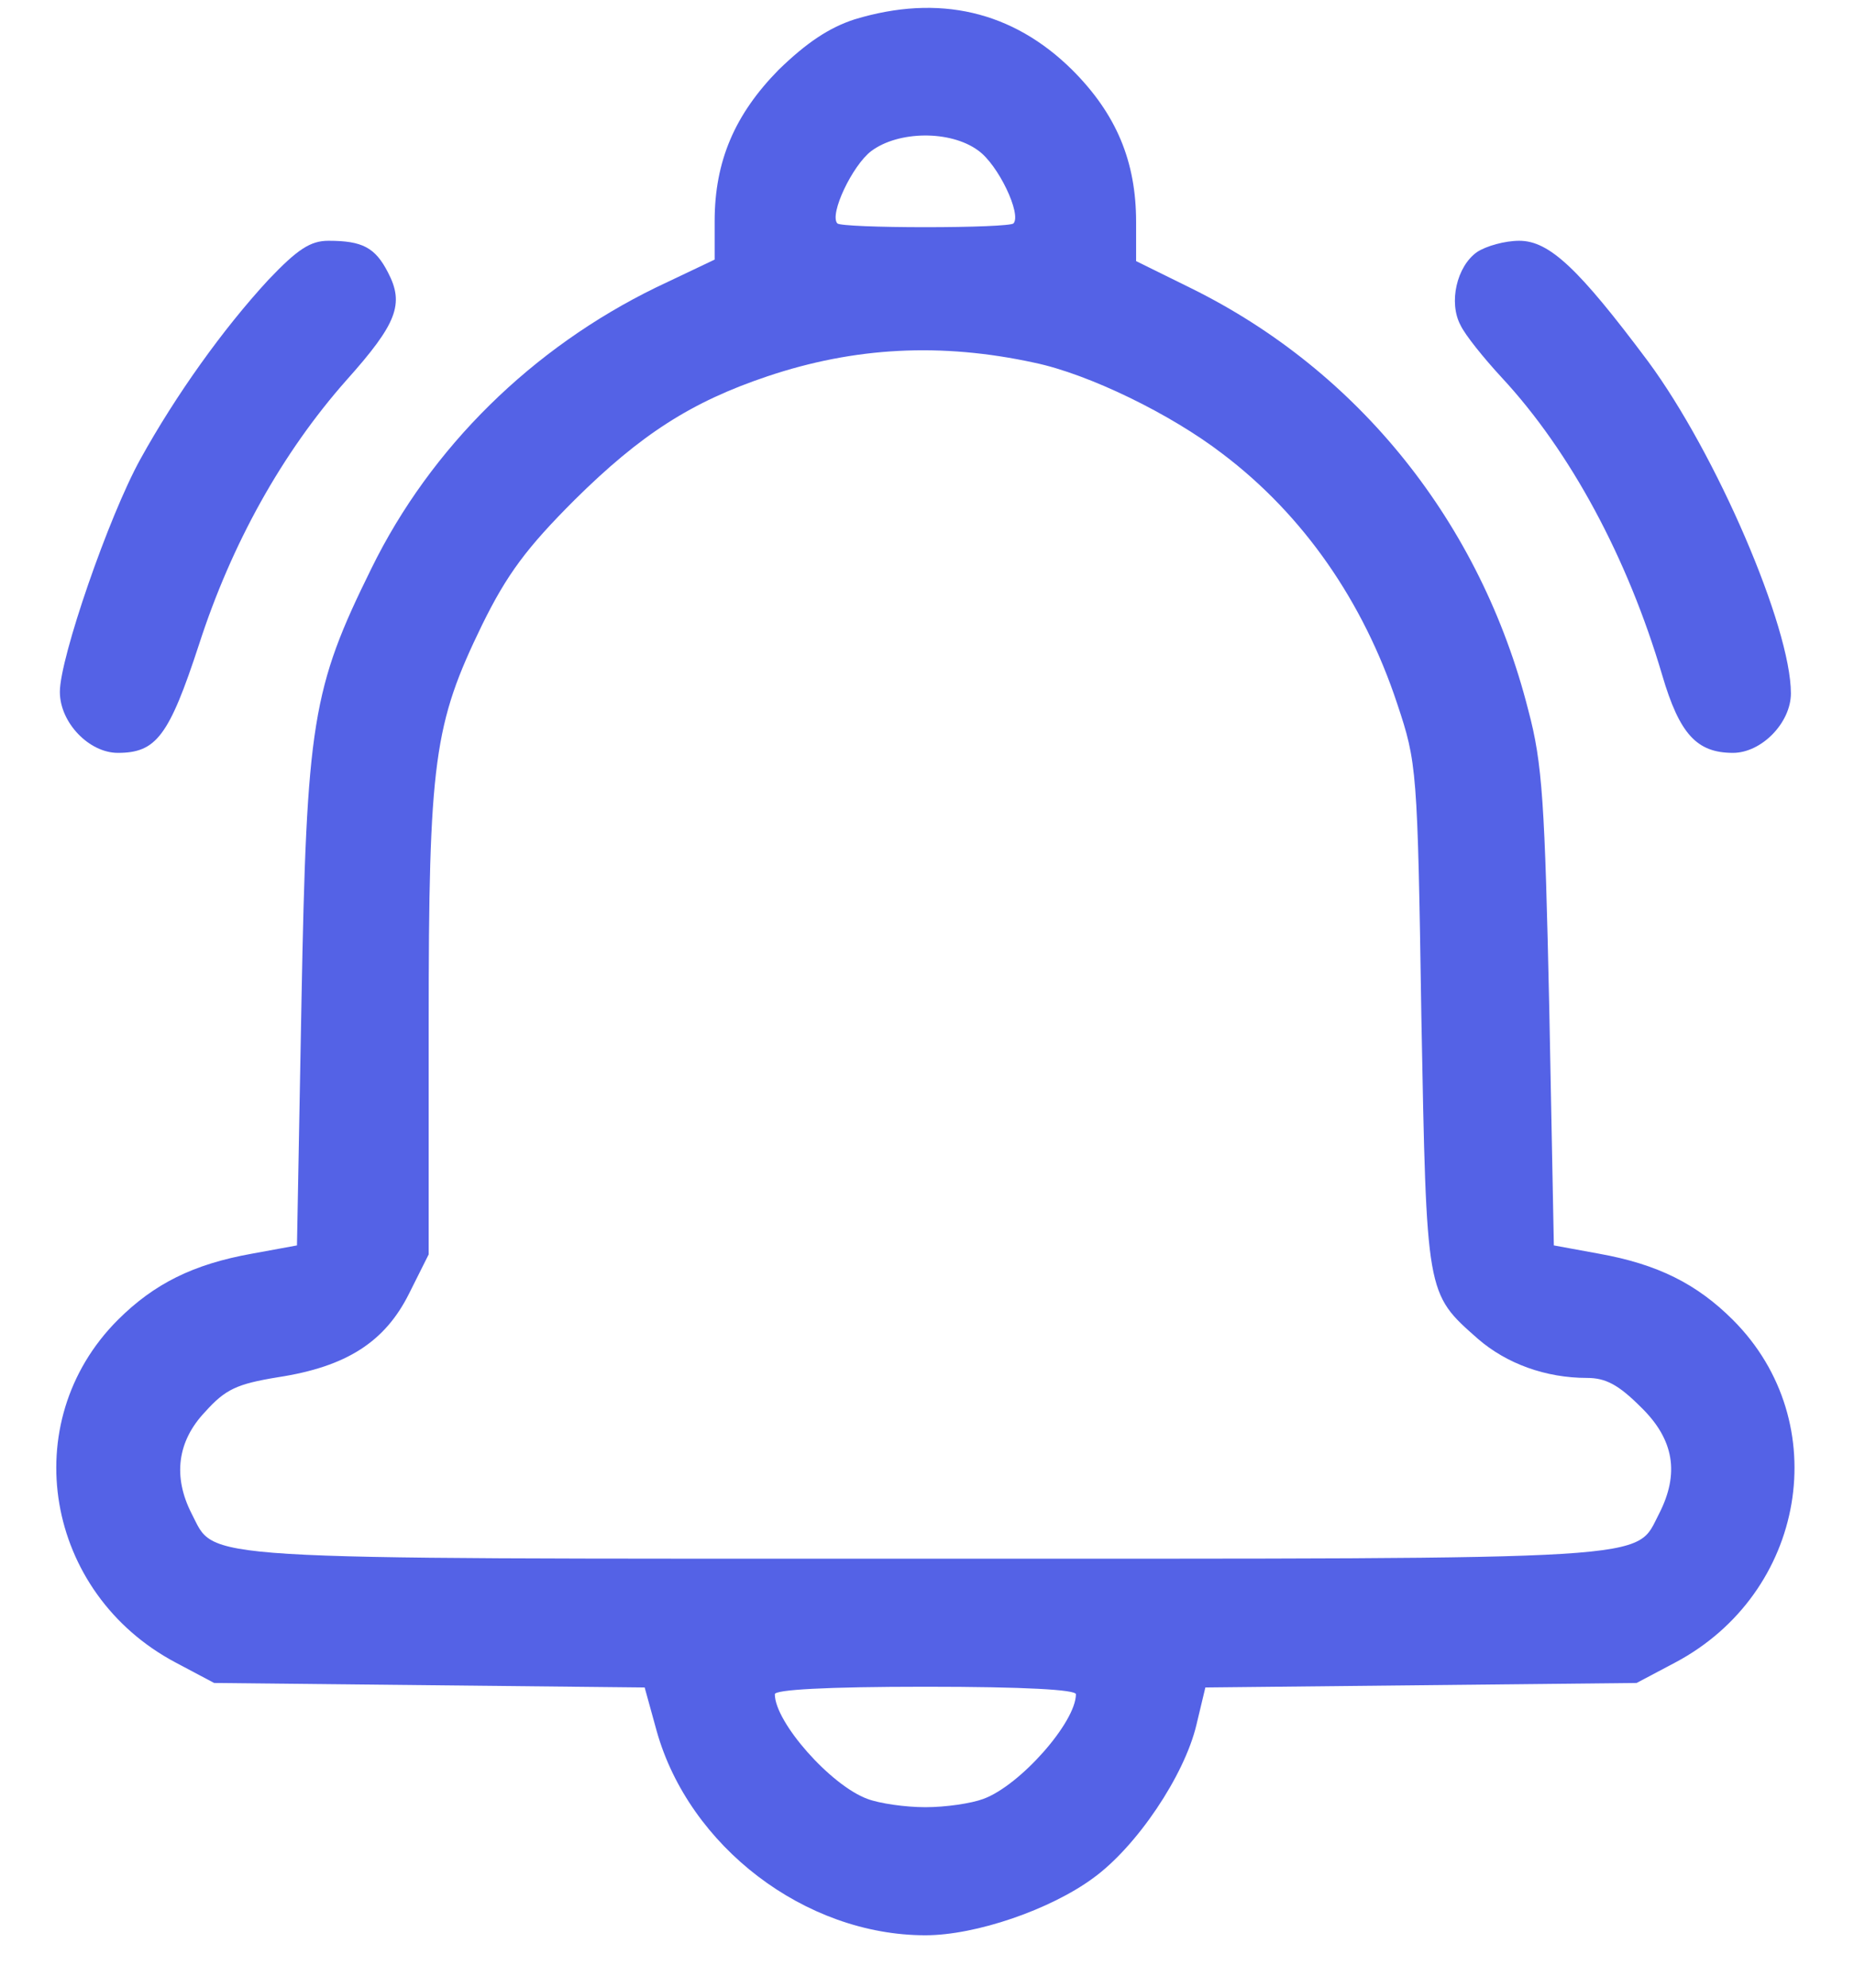 <svg width="28" height="30" viewBox="0 0 28 30" fill="none" xmlns="http://www.w3.org/2000/svg">
<path d="M12.907 0.292C12.521 0.417 12.18 0.645 11.759 1.054C11.1 1.724 10.793 2.429 10.793 3.338V3.918L9.907 4.339C8.042 5.248 6.508 6.748 5.61 8.578C4.712 10.397 4.632 10.897 4.553 15.114L4.485 18.797L3.803 18.922C2.916 19.081 2.325 19.377 1.779 19.922C0.234 21.468 0.677 24.048 2.655 25.094L3.234 25.401L6.485 25.435L9.736 25.469L9.918 26.128C10.407 27.867 12.157 29.209 13.976 29.209C14.737 29.209 15.863 28.822 16.511 28.345C17.17 27.867 17.886 26.799 18.068 26.037L18.204 25.469L21.455 25.435L24.717 25.401L25.297 25.094C27.274 24.048 27.718 21.468 26.172 19.922C25.626 19.377 25.035 19.081 24.149 18.922L23.467 18.797L23.398 15.228C23.33 12.113 23.296 11.522 23.08 10.715C22.364 7.896 20.523 5.6 17.988 4.35L17.158 3.941V3.35C17.158 2.44 16.863 1.724 16.192 1.054C15.294 0.167 14.18 -0.094 12.907 0.292ZM14.771 2.27C15.078 2.486 15.431 3.236 15.306 3.372C15.271 3.407 14.669 3.429 13.976 3.429C13.282 3.429 12.68 3.407 12.646 3.372C12.521 3.236 12.873 2.497 13.157 2.281C13.566 1.974 14.351 1.963 14.771 2.27ZM15.624 5.475C16.442 5.646 17.681 6.248 18.465 6.851C19.682 7.771 20.591 9.078 21.102 10.624C21.398 11.511 21.409 11.602 21.466 15.341C21.546 19.558 21.534 19.513 22.319 20.206C22.751 20.581 23.342 20.797 23.967 20.797C24.251 20.797 24.444 20.9 24.785 21.241C25.285 21.729 25.365 22.241 25.058 22.843C24.683 23.559 25.217 23.525 13.976 23.525C2.734 23.525 3.268 23.559 2.893 22.843C2.609 22.286 2.677 21.752 3.098 21.309C3.405 20.968 3.575 20.888 4.201 20.786C5.235 20.627 5.815 20.252 6.178 19.524L6.474 18.933V15.466C6.474 11.465 6.553 10.931 7.281 9.431C7.656 8.669 7.951 8.271 8.679 7.544C9.679 6.555 10.441 6.066 11.589 5.68C12.907 5.237 14.214 5.168 15.624 5.475ZM16.249 25.571C16.249 25.992 15.408 26.947 14.851 27.151C14.669 27.219 14.283 27.276 13.976 27.276C13.669 27.276 13.282 27.219 13.101 27.151C12.544 26.947 11.702 25.992 11.702 25.571C11.702 25.503 12.464 25.458 13.976 25.458C15.488 25.458 16.249 25.503 16.249 25.571Z" fill="#5462E6"/>
<path d="M4.052 4.225C3.37 4.963 2.654 5.964 2.12 6.93C1.642 7.794 0.904 9.931 0.904 10.442C0.904 10.908 1.347 11.363 1.779 11.363C2.358 11.363 2.552 11.113 3.006 9.726C3.495 8.214 4.257 6.839 5.234 5.736C5.996 4.884 6.109 4.588 5.859 4.111C5.666 3.736 5.473 3.634 4.961 3.634C4.689 3.634 4.495 3.759 4.052 4.225Z" fill="#5462E6"/>
<path d="M22.307 3.804C22 4.02 21.875 4.566 22.057 4.907C22.125 5.054 22.41 5.407 22.683 5.702C23.717 6.816 24.581 8.419 25.104 10.192C25.365 11.079 25.626 11.363 26.172 11.363C26.604 11.363 27.047 10.908 27.047 10.465C27.047 9.465 25.922 6.85 24.888 5.452C23.842 4.054 23.399 3.634 22.944 3.634C22.728 3.634 22.444 3.713 22.307 3.804Z" fill="#5462E6"/>
</svg>
